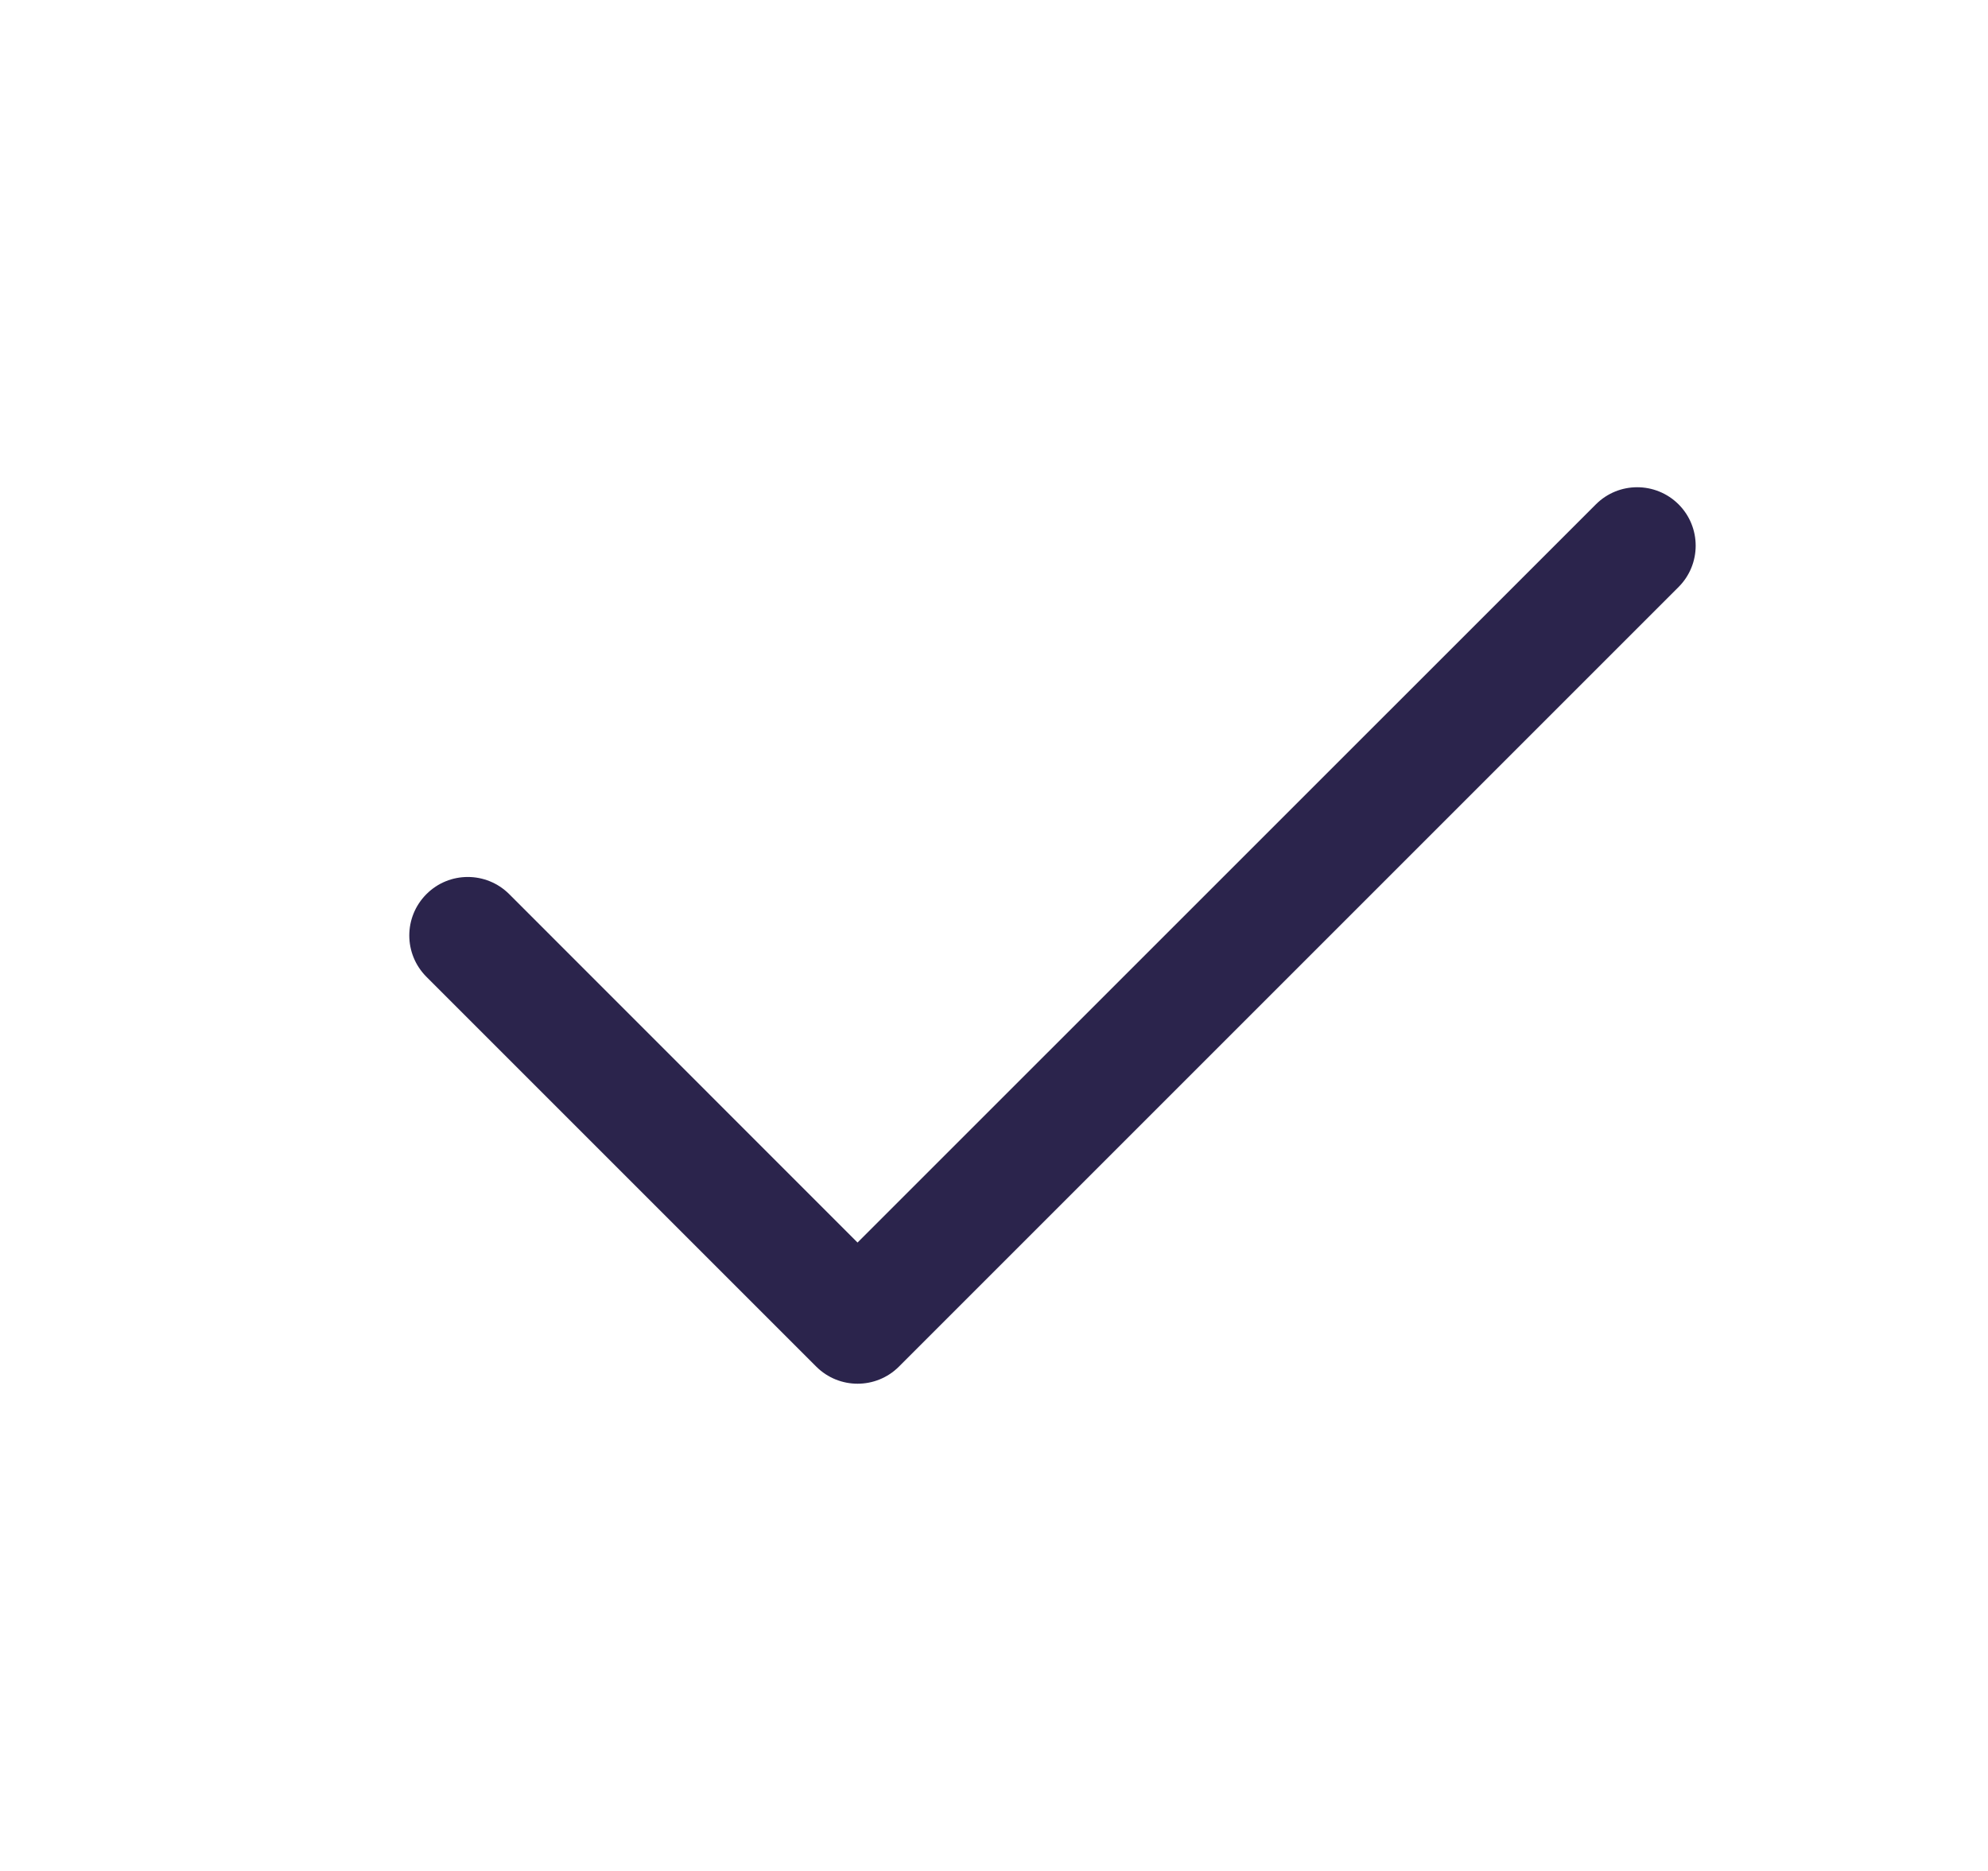 <svg width="17" height="16" viewBox="0 0 17 16" fill="none" xmlns="http://www.w3.org/2000/svg">
<path fill-rule="evenodd" clip-rule="evenodd" d="M14.354 4.313C14.549 4.508 14.549 4.825 14.354 5.02L7.687 11.687C7.492 11.882 7.175 11.882 6.98 11.687L3.647 8.354C3.451 8.158 3.451 7.842 3.647 7.646C3.842 7.451 4.158 7.451 4.354 7.646L7.333 10.626L13.647 4.313C13.842 4.118 14.158 4.118 14.354 4.313Z" fill="#2B244C"/>
</svg>
